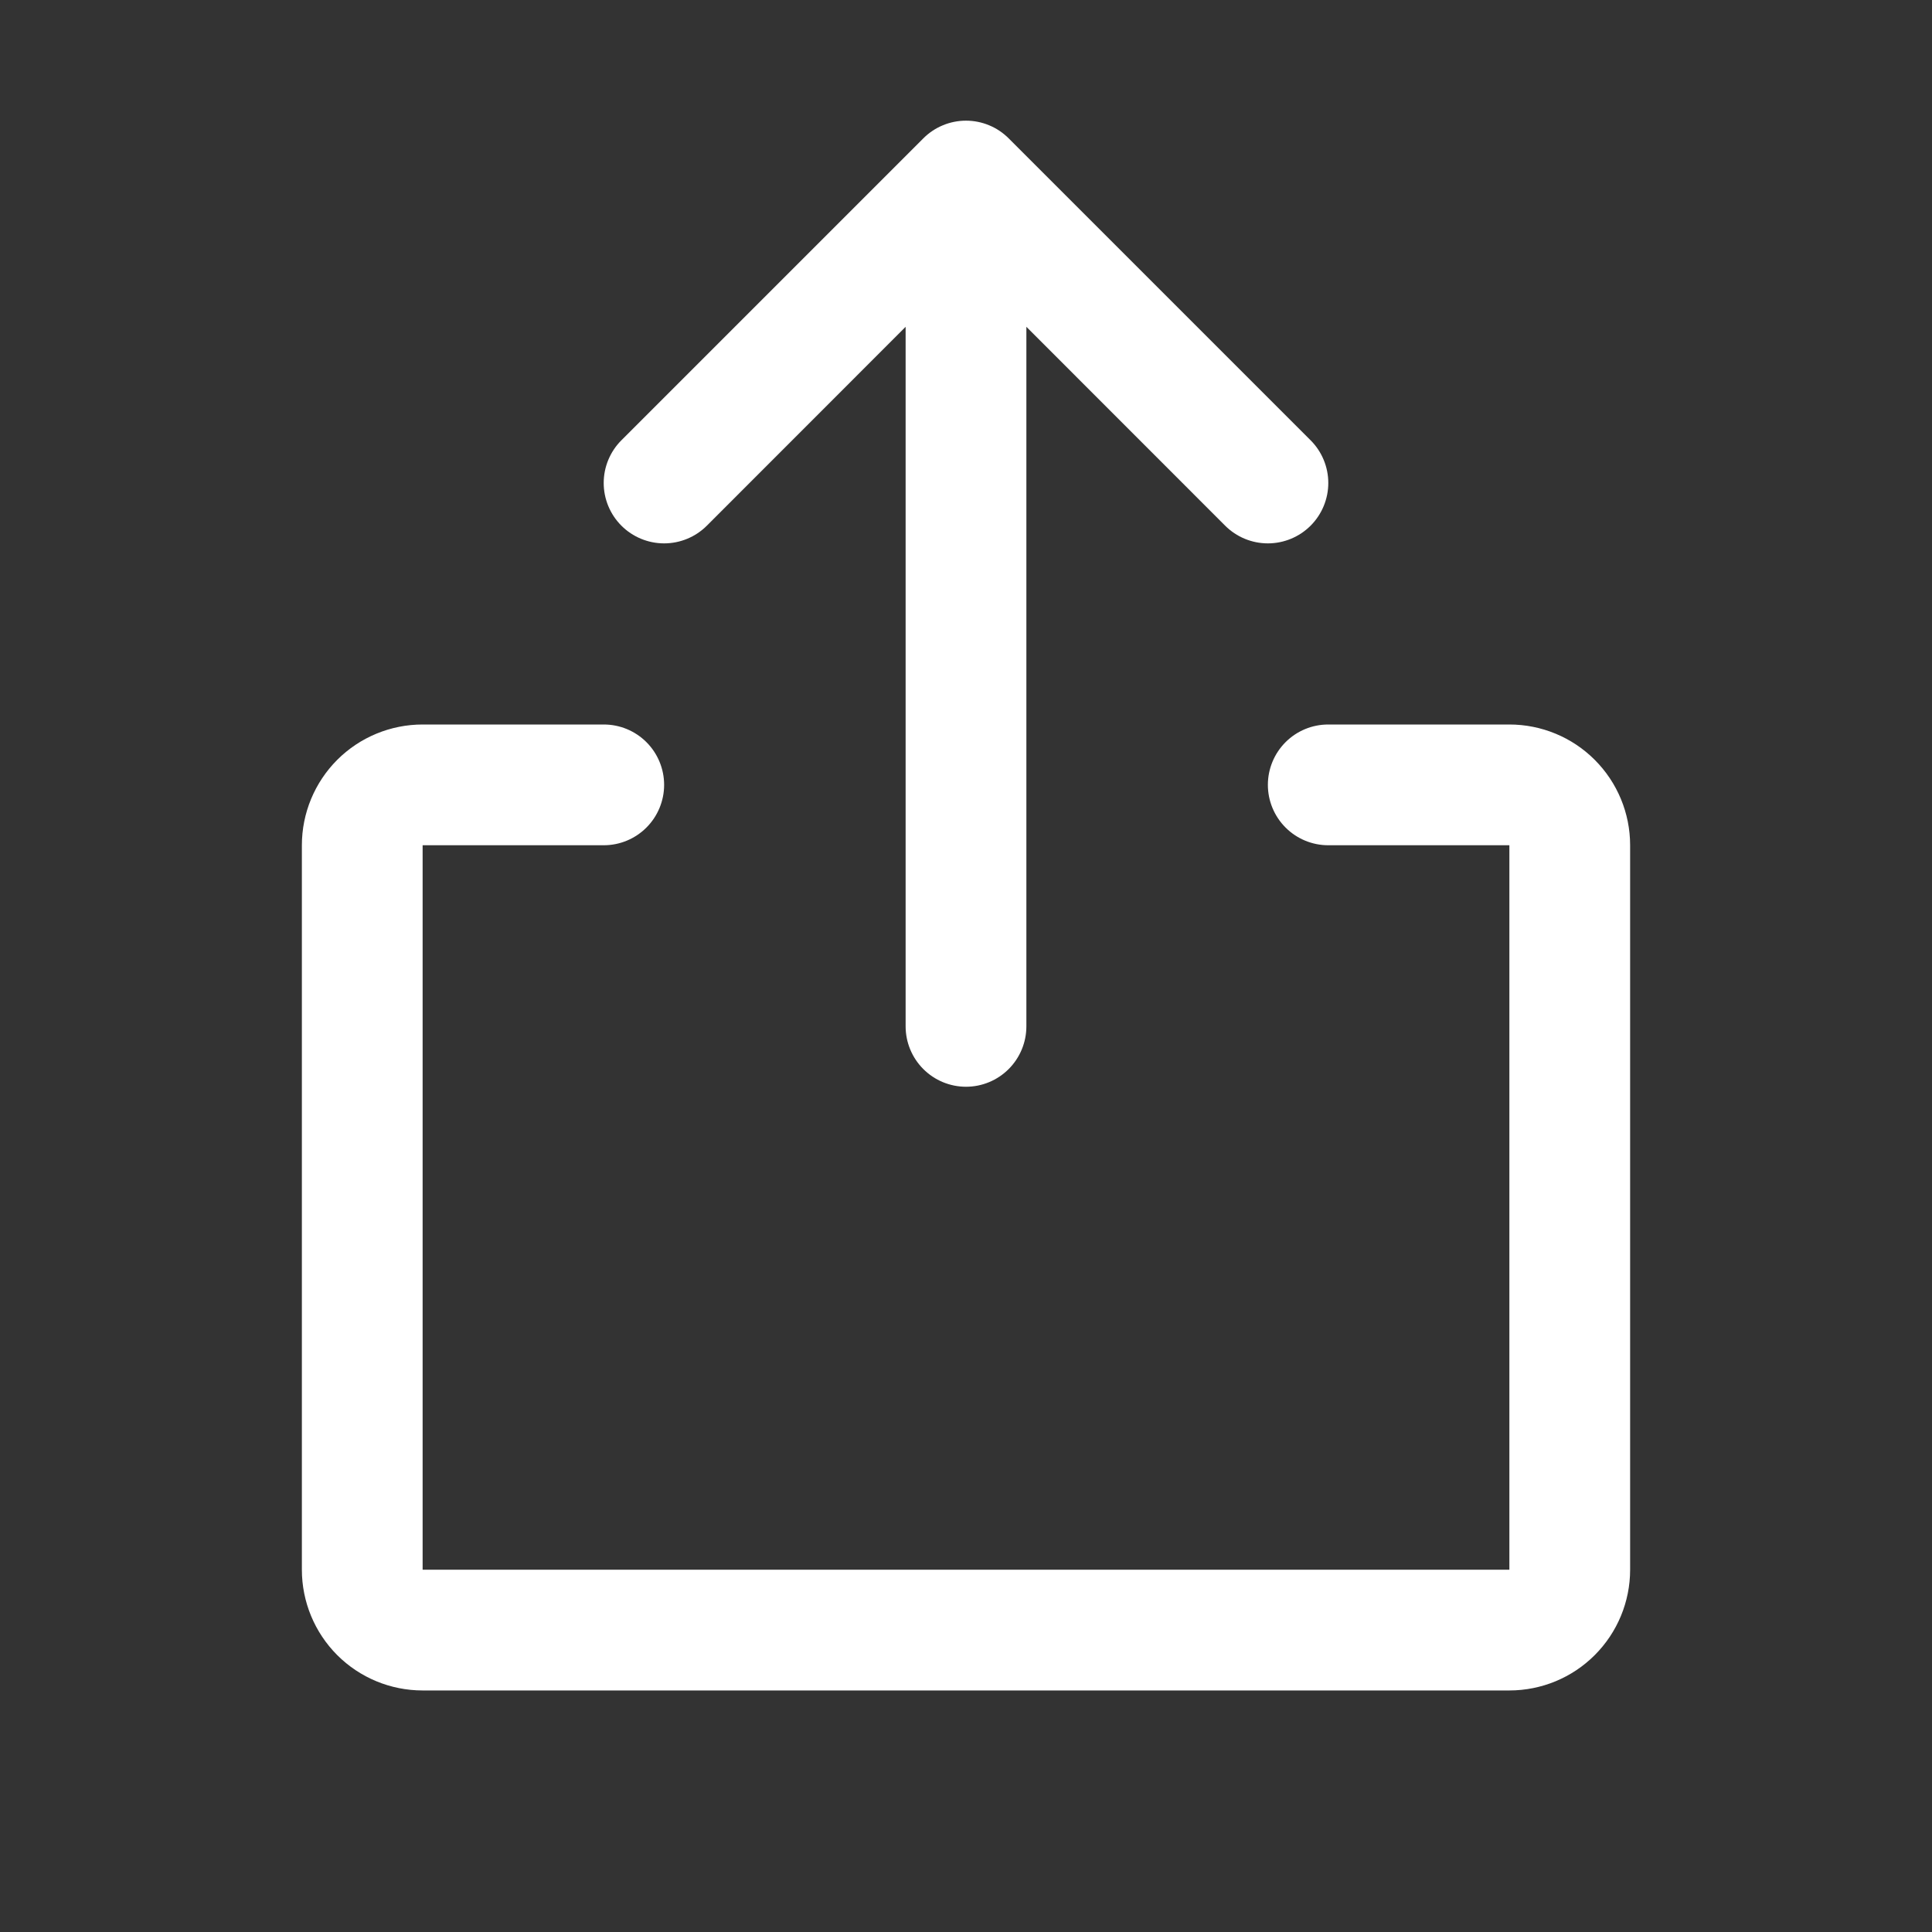 <svg xmlns="http://www.w3.org/2000/svg" width="44" height="44" viewBox="0 0 44 44" fill="none"><rect x="0" y="0" width="44" height="44" fill="#333333" stroke="none"/><g id="ph:export"><path id="Vector" d="M37.125 19.25V35.749C37.125 36.479 36.835 37.178 36.319 37.694C35.804 38.21 35.104 38.499 34.375 38.499H9.625C8.896 38.499 8.196 38.21 7.68 37.694C7.165 37.178 6.875 36.479 6.875 35.749V19.25C6.875 18.52 7.165 17.821 7.68 17.305C8.196 16.789 8.896 16.5 9.625 16.5H13.75C14.115 16.5 14.464 16.644 14.722 16.902C14.98 17.16 15.125 17.51 15.125 17.875C15.125 18.239 14.98 18.589 14.722 18.847C14.464 19.105 14.115 19.25 13.75 19.25H9.625V35.749H34.375V19.25H30.25C29.885 19.25 29.536 19.105 29.278 18.847C29.02 18.589 28.875 18.239 28.875 17.875C28.875 17.51 29.02 17.16 29.278 16.902C29.536 16.644 29.885 16.5 30.25 16.5H34.375C35.104 16.5 35.804 16.789 36.319 17.305C36.835 17.821 37.125 18.52 37.125 19.25ZM16.098 11.972L20.625 7.443V23.375C20.625 23.739 20.77 24.089 21.028 24.347C21.286 24.605 21.635 24.75 22 24.75C22.365 24.75 22.714 24.605 22.972 24.347C23.23 24.089 23.375 23.739 23.375 23.375V7.443L27.902 11.972C28.16 12.23 28.51 12.375 28.875 12.375C29.24 12.375 29.59 12.23 29.848 11.972C30.106 11.714 30.251 11.364 30.251 10.999C30.251 10.635 30.106 10.285 29.848 10.027L22.973 3.152C22.845 3.024 22.694 2.922 22.526 2.853C22.36 2.784 22.181 2.748 22 2.748C21.819 2.748 21.64 2.784 21.474 2.853C21.306 2.922 21.155 3.024 21.027 3.152L14.152 10.027C13.894 10.285 13.749 10.635 13.749 10.999C13.749 11.364 13.894 11.714 14.152 11.972C14.41 12.23 14.76 12.375 15.125 12.375C15.49 12.375 15.84 12.23 16.098 11.972Z" fill="white"></path></g></svg>
